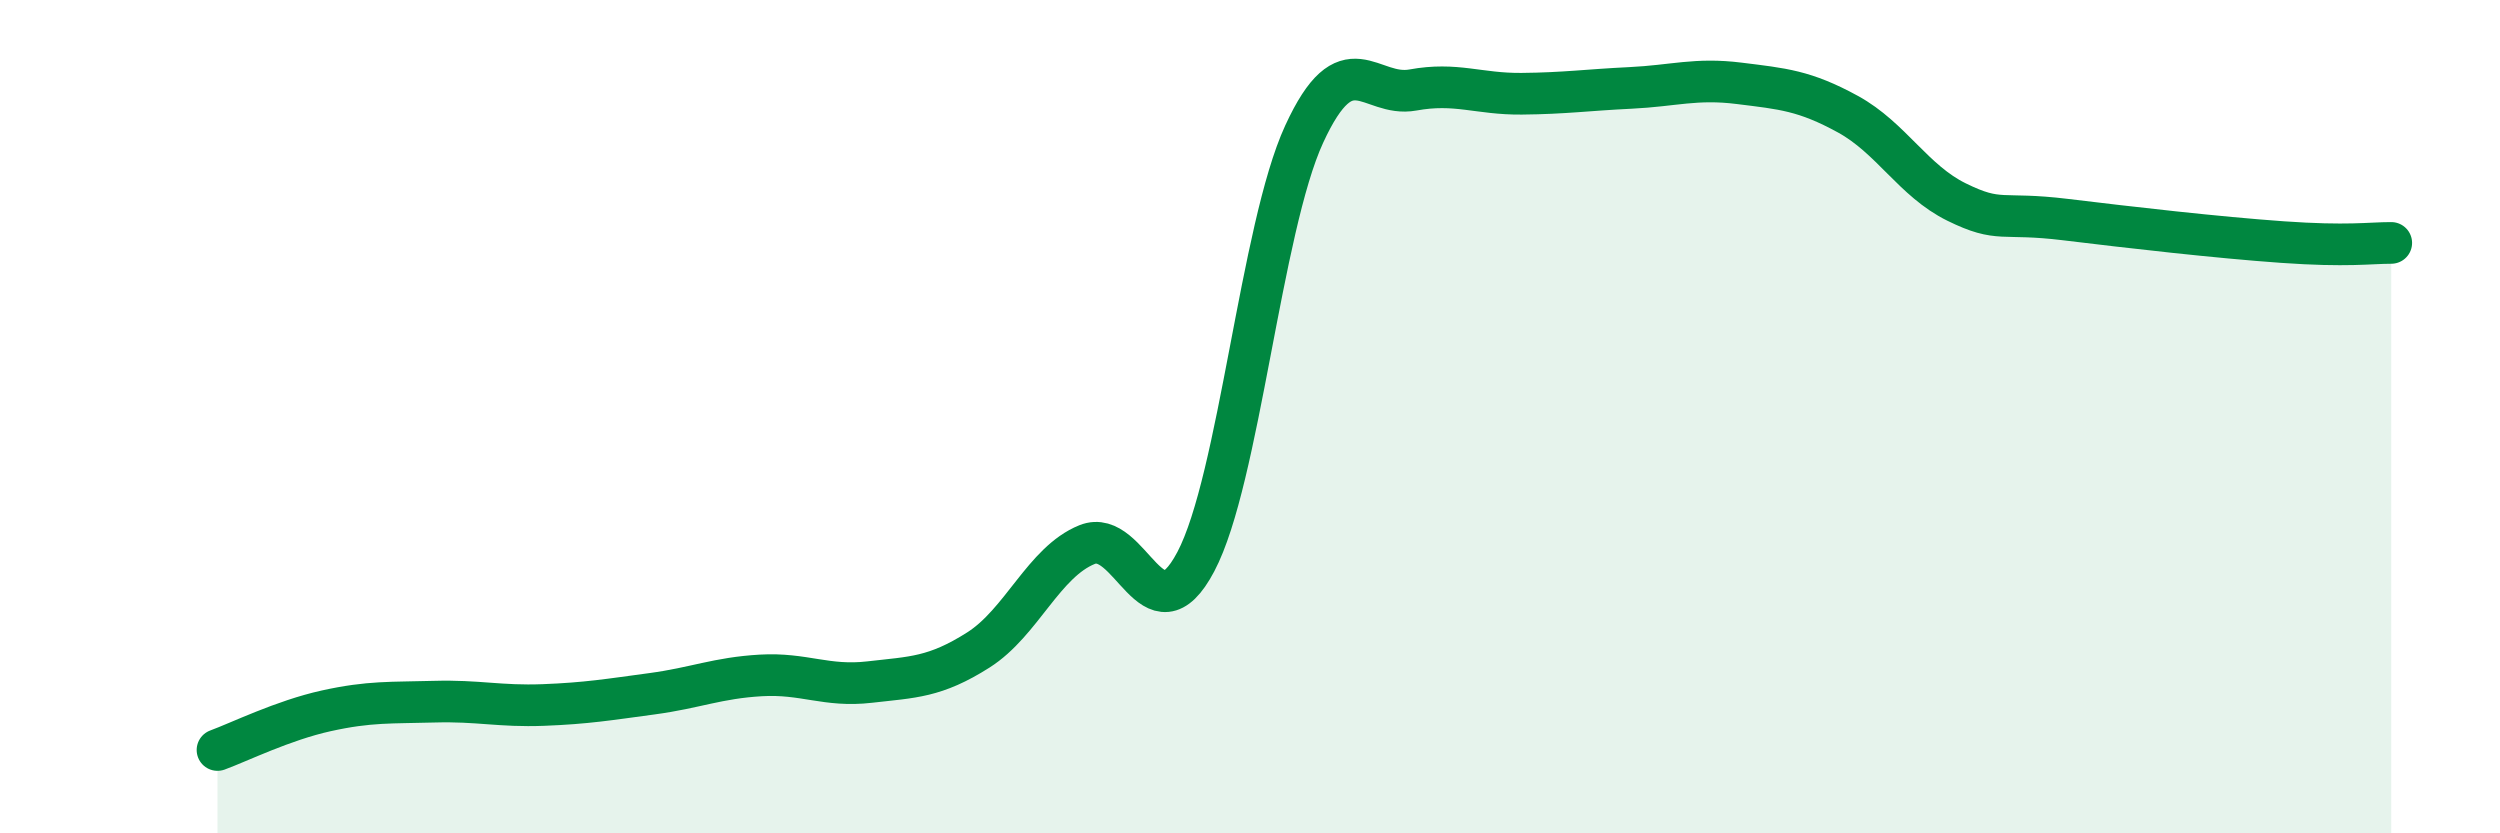 
    <svg width="60" height="20" viewBox="0 0 60 20" xmlns="http://www.w3.org/2000/svg">
      <path
        d="M 5.22,18 C 5.74,17.81 6.79,17.29 7.83,17.06 C 8.87,16.83 9.39,16.87 10.43,16.84 C 11.47,16.81 12,16.96 13.04,16.92 C 14.08,16.88 14.61,16.79 15.65,16.65 C 16.69,16.51 17.22,16.27 18.26,16.21 C 19.3,16.15 19.83,16.49 20.87,16.37 C 21.91,16.25 22.44,16.26 23.48,15.6 C 24.52,14.94 25.05,13.49 26.09,13.07 C 27.13,12.65 27.66,15.45 28.7,13.48 C 29.74,11.51 30.26,5.48 31.3,3.22 C 32.34,0.96 32.87,2.35 33.91,2.16 C 34.95,1.97 35.48,2.26 36.52,2.25 C 37.56,2.24 38.09,2.16 39.13,2.11 C 40.17,2.06 40.7,1.87 41.74,2 C 42.78,2.13 43.31,2.17 44.35,2.74 C 45.39,3.31 45.92,4.34 46.96,4.85 C 48,5.36 48.01,5.08 49.57,5.27 C 51.13,5.46 53.22,5.7 54.78,5.81 C 56.34,5.92 56.87,5.83 57.39,5.83L57.39 20L5.22 20Z"
        fill="#008740"
        opacity="0.1"
        stroke-linecap="round"
        stroke-linejoin="round"
      />
      <path
        d="M 5.22,18 C 5.74,17.81 6.79,17.29 7.83,17.06 C 8.87,16.83 9.39,16.87 10.43,16.84 C 11.47,16.81 12,16.96 13.04,16.92 C 14.08,16.88 14.61,16.79 15.65,16.65 C 16.69,16.51 17.22,16.27 18.26,16.21 C 19.3,16.15 19.83,16.49 20.87,16.37 C 21.91,16.25 22.44,16.26 23.48,15.6 C 24.52,14.94 25.05,13.49 26.09,13.07 C 27.13,12.65 27.66,15.45 28.7,13.48 C 29.74,11.51 30.26,5.48 31.3,3.22 C 32.34,0.96 32.87,2.35 33.91,2.16 C 34.95,1.97 35.48,2.26 36.52,2.25 C 37.56,2.24 38.09,2.16 39.13,2.11 C 40.17,2.06 40.7,1.87 41.74,2 C 42.78,2.13 43.31,2.17 44.35,2.74 C 45.39,3.31 45.92,4.34 46.96,4.85 C 48,5.36 48.01,5.08 49.57,5.27 C 51.13,5.46 53.22,5.7 54.78,5.81 C 56.34,5.92 56.87,5.83 57.39,5.83"
        stroke="#008740"
        stroke-width="1"
        fill="none"
        stroke-linecap="round"
        stroke-linejoin="round"
      />
    </svg>
  
